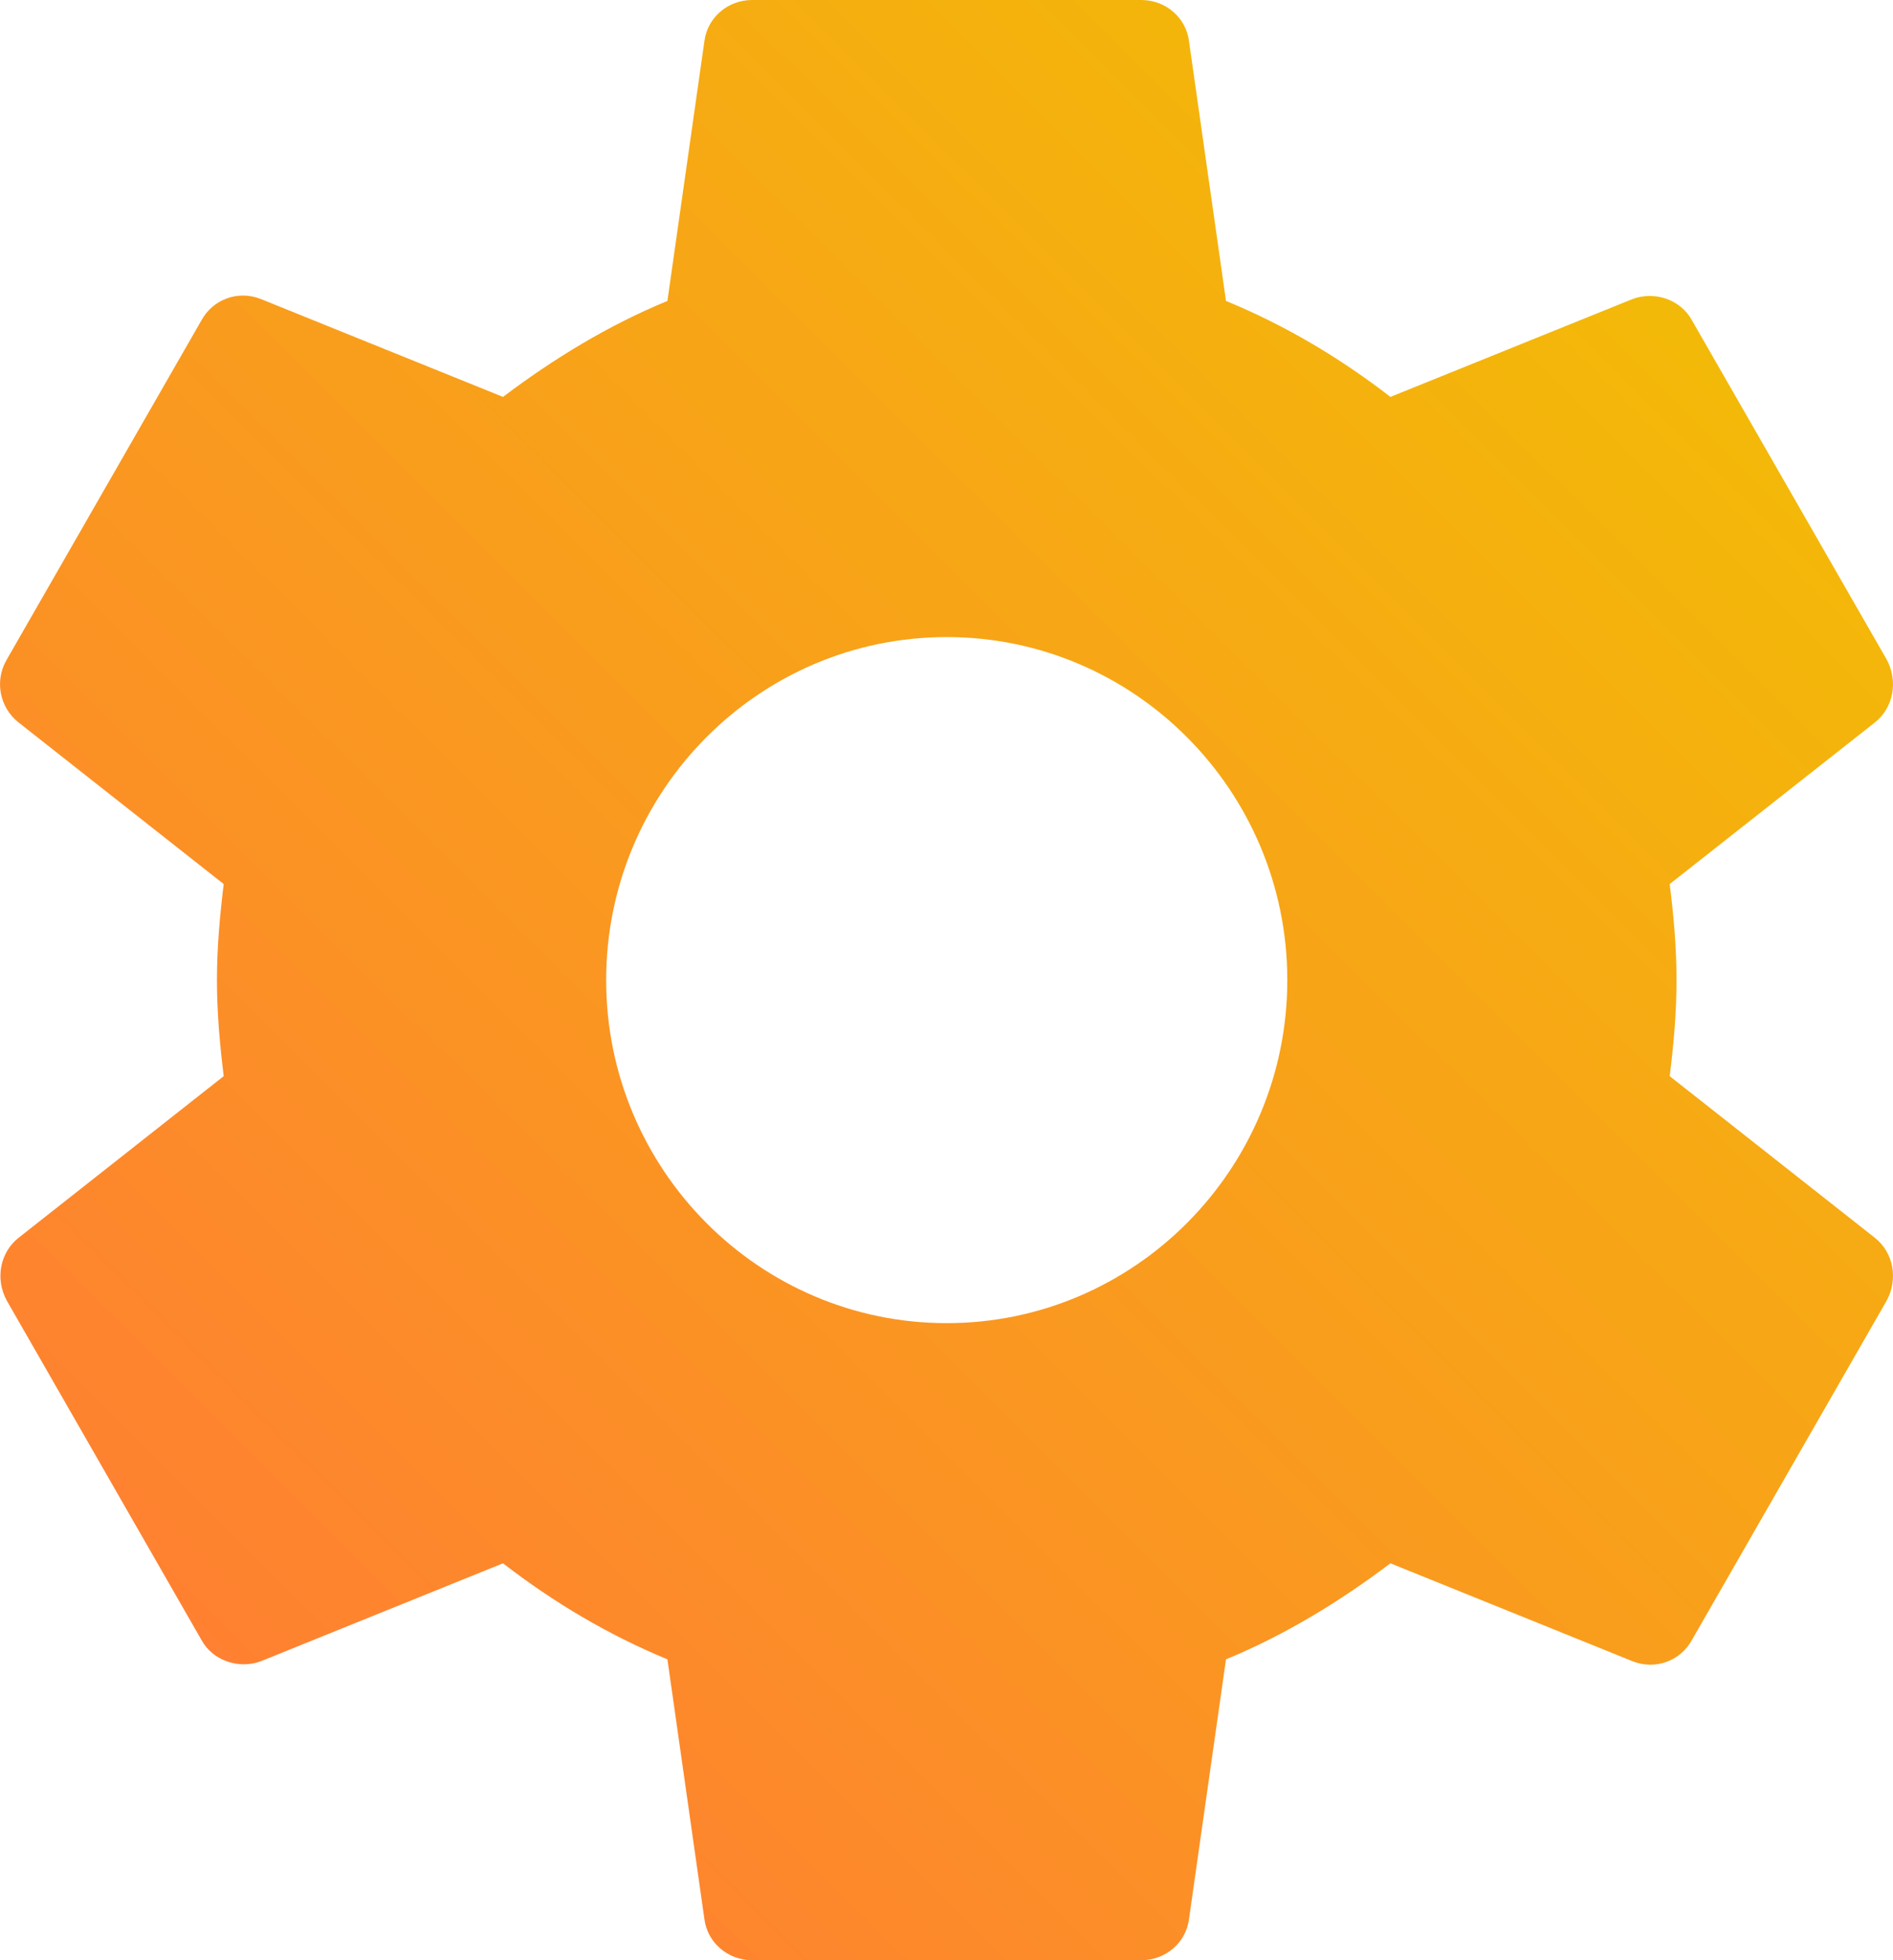 <svg width="28" height="29" viewBox="0 0 28 29" fill="none" xmlns="http://www.w3.org/2000/svg">
<path fill-rule="evenodd" clip-rule="evenodd" d="M24.697 15.921C24.755 15.457 24.798 14.993 24.798 14.5C24.798 14.007 24.755 13.543 24.697 13.079L27.734 10.687C28.007 10.469 28.079 10.078 27.907 9.758L25.028 4.742C24.855 4.423 24.467 4.306 24.15 4.423L20.566 5.872C19.818 5.293 19.012 4.814 18.134 4.452L17.587 0.609C17.544 0.261 17.241 0 16.882 0H11.125C10.765 0 10.463 0.261 10.419 0.609L9.872 4.452C8.995 4.814 8.189 5.307 7.44 5.872L3.856 4.423C3.525 4.292 3.151 4.423 2.978 4.742L0.1 9.758C-0.087 10.078 -0.001 10.469 0.273 10.687L3.309 13.079C3.252 13.543 3.209 14.021 3.209 14.5C3.209 14.979 3.252 15.457 3.309 15.921L0.273 18.314C-0.001 18.531 -0.073 18.922 0.1 19.241L2.978 24.259C3.151 24.578 3.54 24.694 3.856 24.578L7.44 23.128C8.189 23.707 8.995 24.186 9.872 24.549L10.419 28.391C10.463 28.739 10.765 29 11.125 29H16.882C17.241 29 17.544 28.739 17.587 28.391L18.134 24.549C19.012 24.186 19.818 23.693 20.566 23.128L24.15 24.578C24.481 24.708 24.855 24.578 25.028 24.259L27.907 19.241C28.079 18.922 28.007 18.531 27.734 18.314L24.697 15.921ZM14.003 19.575C11.225 19.575 8.966 17.299 8.966 14.5C8.966 11.701 11.225 9.425 14.003 9.425C16.781 9.425 19.041 11.701 19.041 14.5C19.041 17.299 16.781 19.575 14.003 19.575Z" fill="url(#paint0_linear_60_27)"/>
<defs>
<linearGradient id="paint0_linear_60_27" x1="28" y1="1.44874e-06" x2="2.759" y2="25.308" gradientUnits="userSpaceOnUse">
<stop stop-color="#F1C400"/>
<stop offset="1" stop-color="#FF7F32"/>
</linearGradient>
</defs>
</svg>
